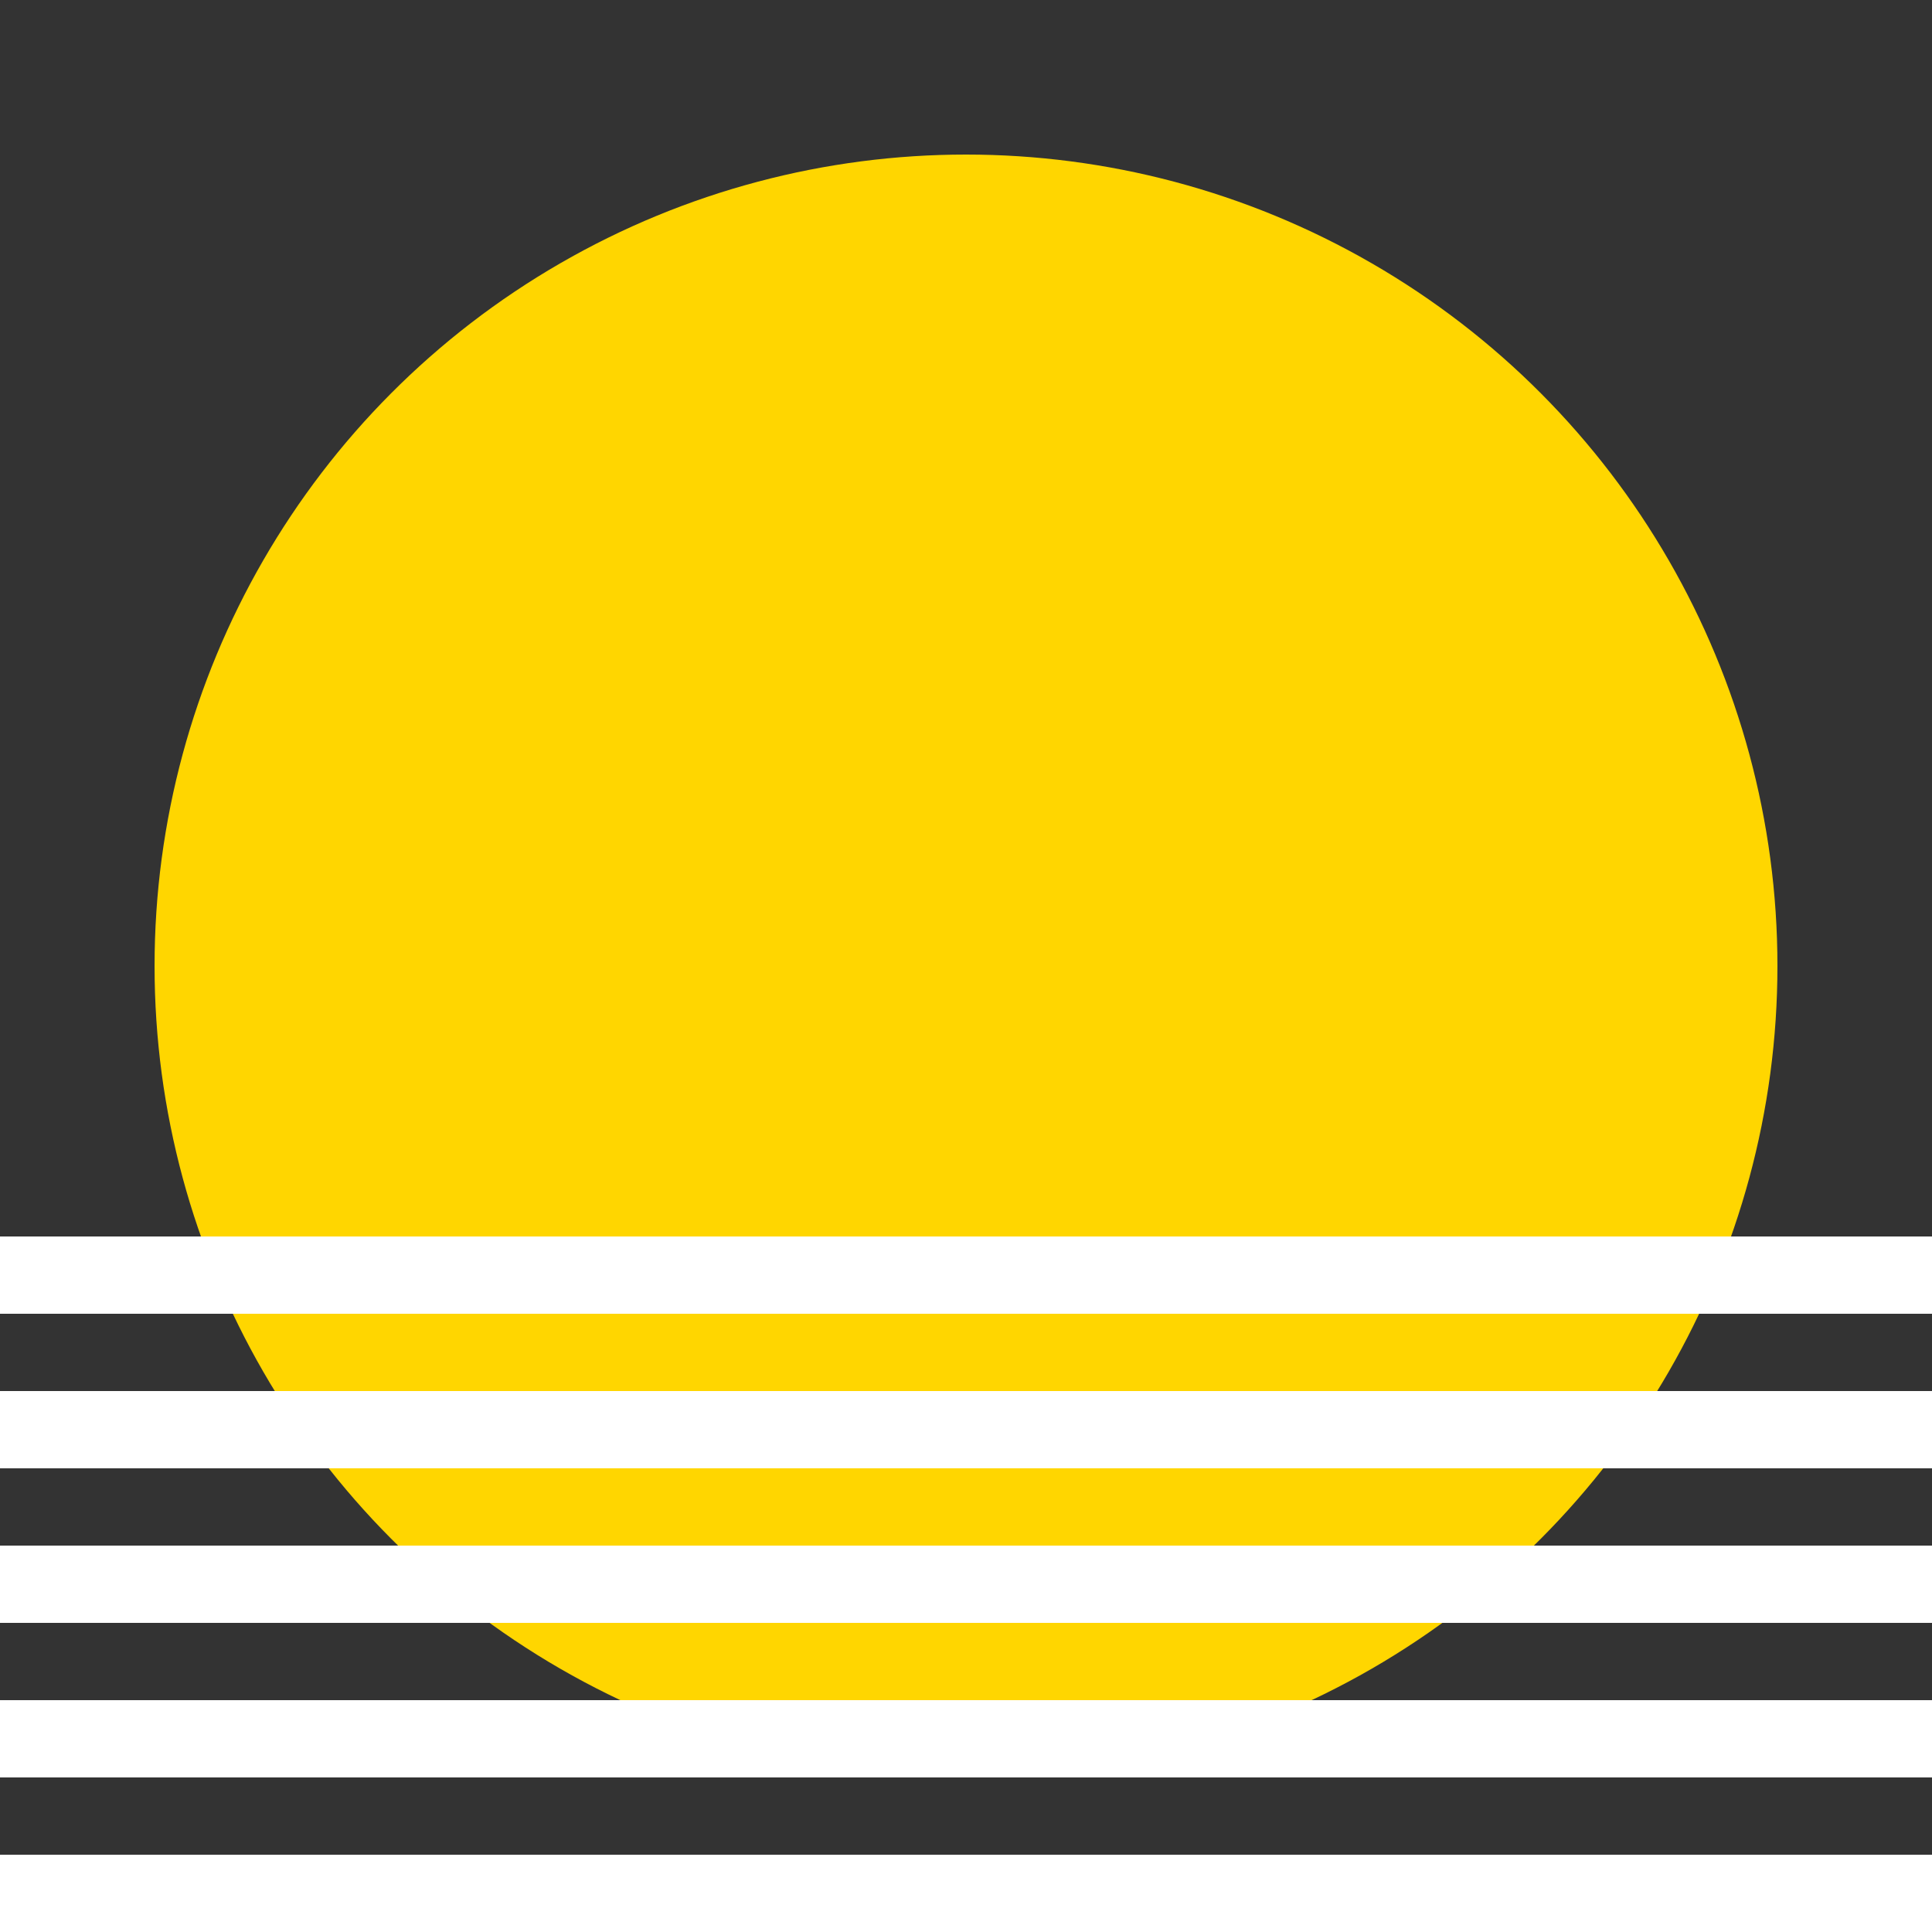 <svg xmlns="http://www.w3.org/2000/svg" width="1024" height="1024" viewBox="0 0 1000 1000">
  
  <rect x="0" y="0" width="1000" height="1000" fill="#333333" stroke="none"/>
  
  <circle cx="500" cy="500" r="420" fill="#ffd600"></circle>

  
  <defs>
    <clipPath id="lowerThird" clipPathUnits="userSpaceOnUse">
      
      <circle cx="500" cy="500" r="420"></circle>
      <rect x="0" y="640.0" width="1000" height="1000"></rect>
    </clipPath>
  </defs>

  
  <g clip-path="url(#lowerThird)">
    
    <rect x="0" y="640" width="1000" height="40" fill="white"></rect><rect x="0" y="720" width="1000" height="40" fill="white"></rect><rect x="0" y="800" width="1000" height="40" fill="white"></rect><rect x="0" y="880" width="1000" height="40" fill="white"></rect><rect x="0" y="960" width="1000" height="40" fill="white"></rect>
  </g>
</svg>
